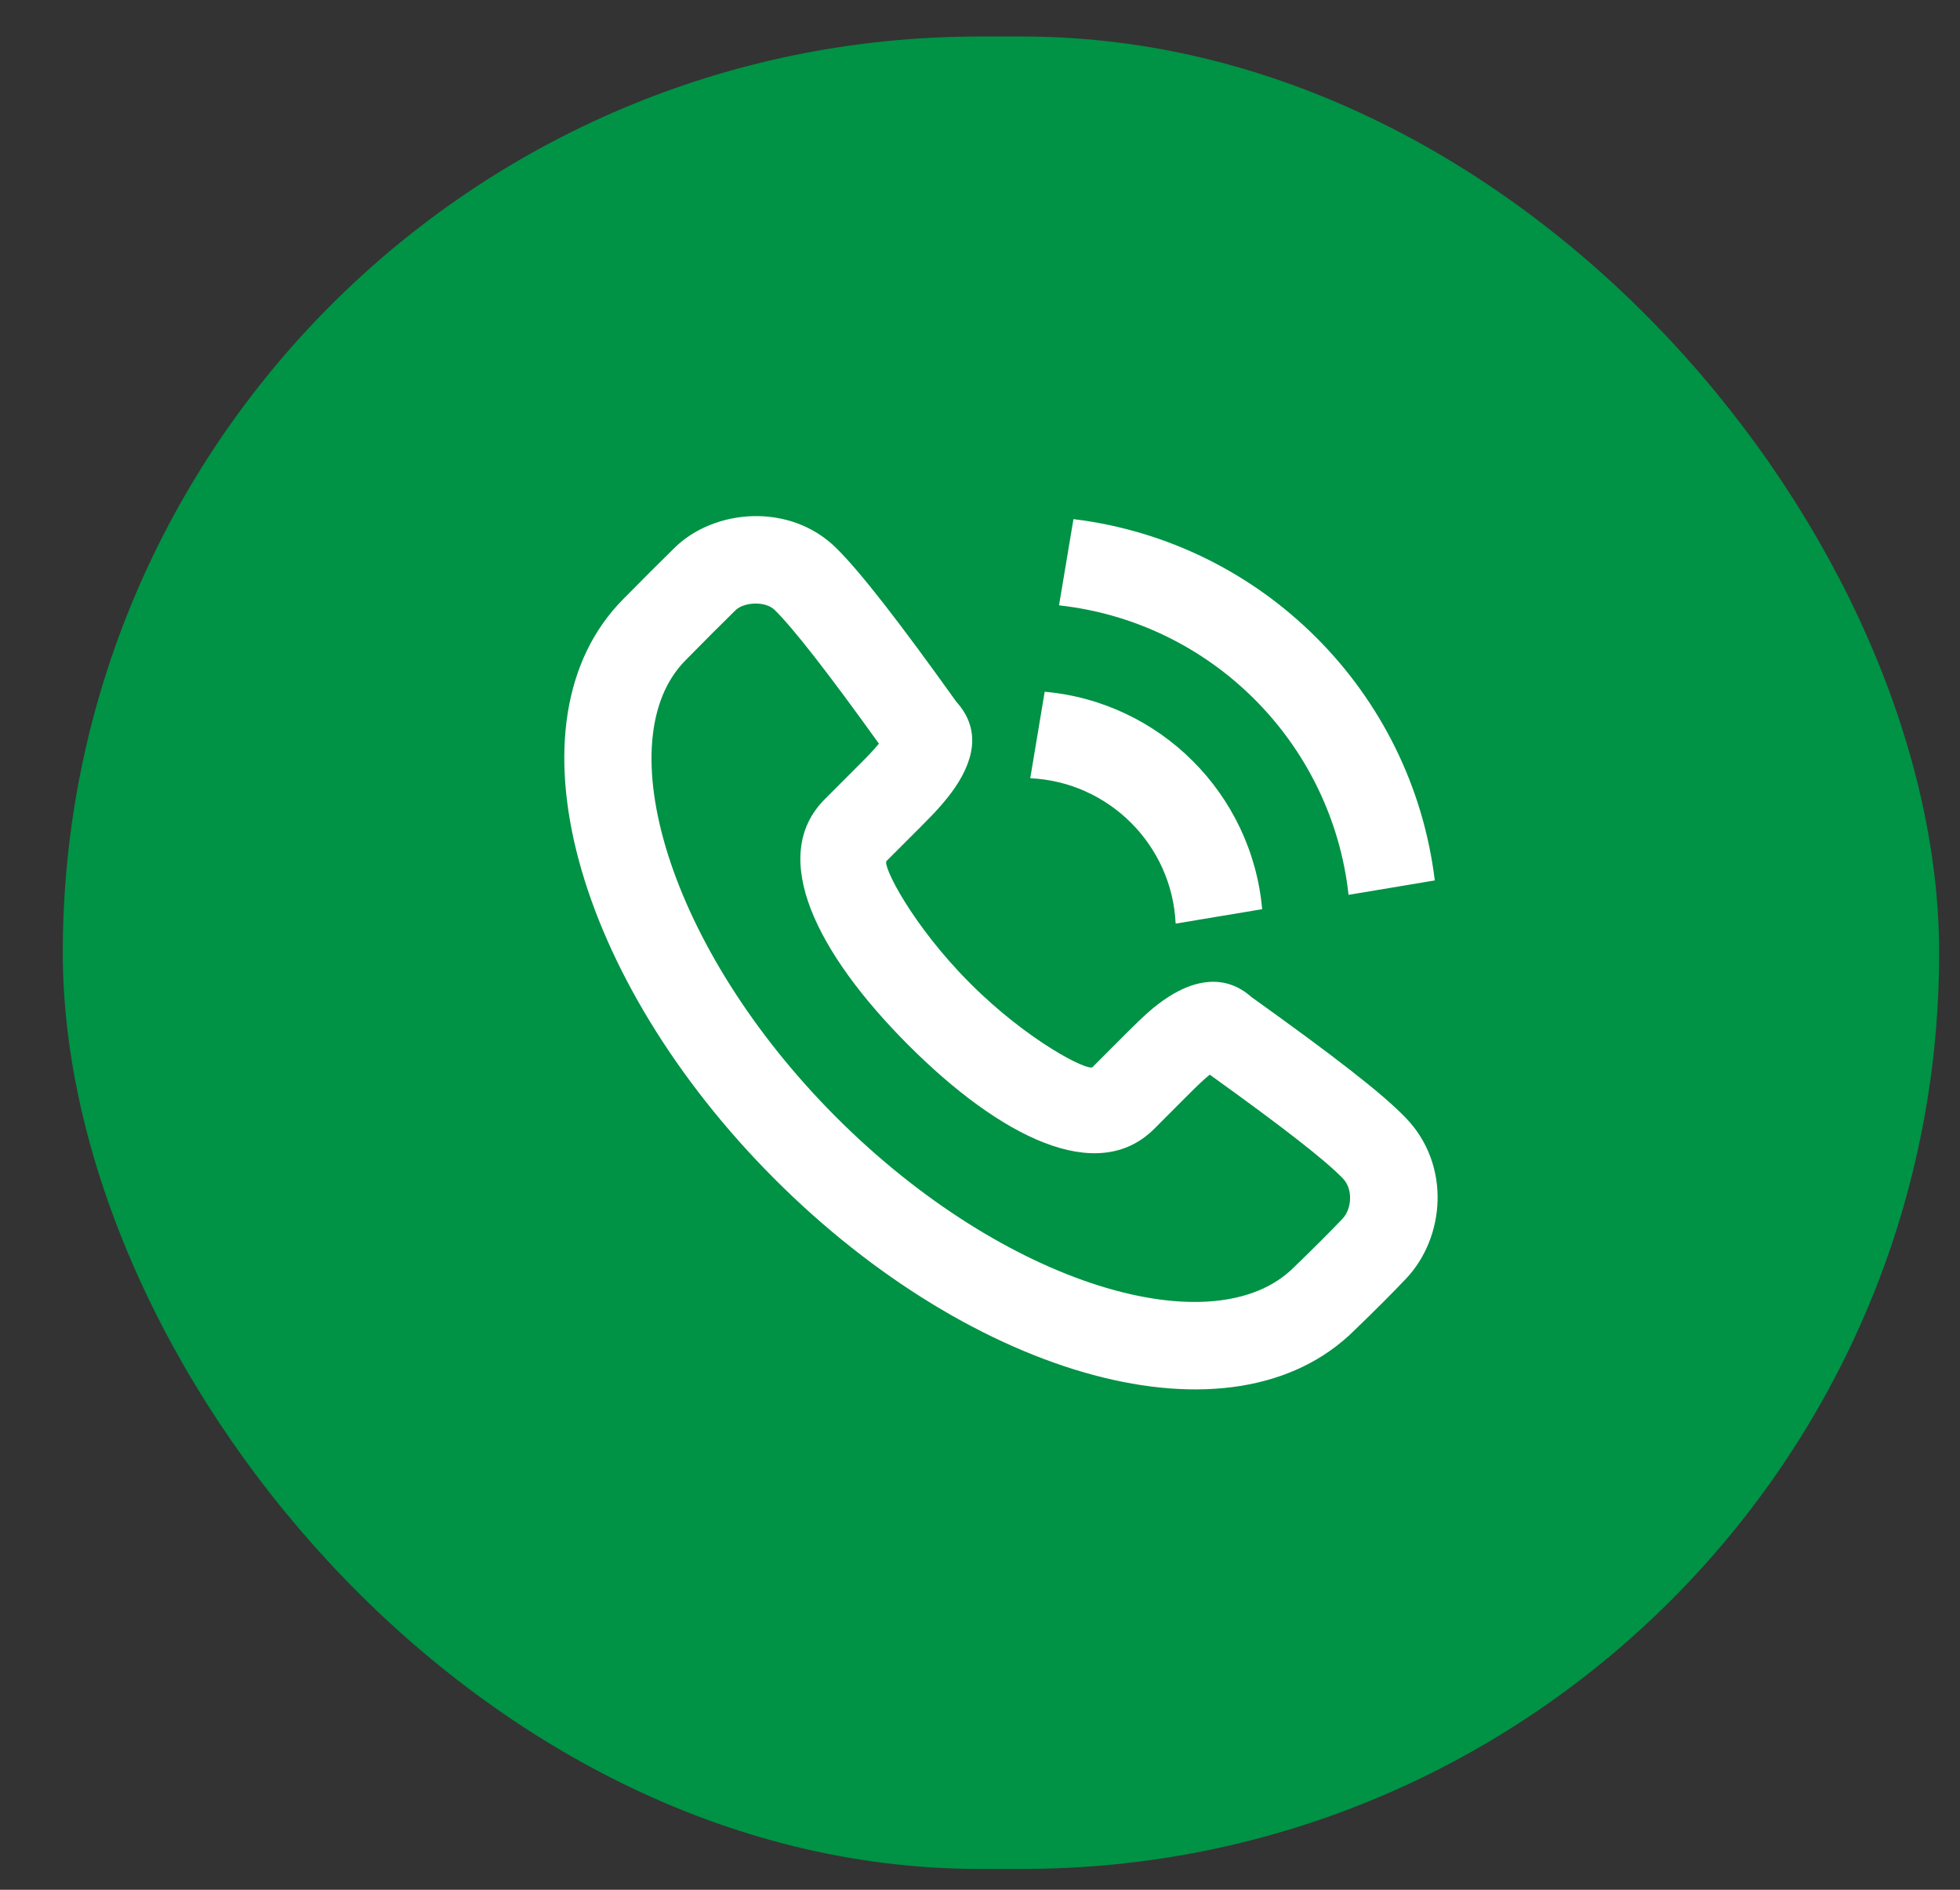 <svg width="28" height="27" viewBox="0 0 28 27" fill="none" xmlns="http://www.w3.org/2000/svg">
<rect x="0" y="0" width="28" height="27" fill="#333333" stroke="none"/>
<rect x="0.897" y="0.522" width="26.805" height="26.18" rx="13.09" fill="#009245"/>
<path fill-rule="evenodd" clip-rule="evenodd" d="M13.589 11.328C13.912 10.892 14.028 10.433 13.663 10.028C12.842 8.88 12.291 8.17 11.945 7.829C11.287 7.179 10.205 7.267 9.635 7.828C9.329 8.13 9.226 8.233 8.911 8.552C7.161 10.303 8.229 14.005 11.066 16.845C13.902 19.685 17.604 20.753 19.358 18.998C19.648 18.718 19.893 18.473 20.087 18.268C20.645 17.678 20.73 16.643 20.083 15.972C19.752 15.627 19.075 15.102 17.879 14.246C17.512 13.919 17.078 13.99 16.68 14.251C16.488 14.377 16.349 14.504 16.086 14.767L15.608 15.246C15.545 15.309 14.69 14.88 13.86 14.05C13.03 13.219 12.602 12.364 12.665 12.301L13.143 11.823C13.226 11.739 13.266 11.699 13.318 11.645C13.424 11.533 13.512 11.431 13.589 11.328ZM16.489 16.128L16.967 15.649C17.112 15.504 17.206 15.415 17.282 15.354C18.33 16.106 18.936 16.579 19.184 16.837C19.333 16.991 19.31 17.273 19.181 17.41C19.002 17.599 18.769 17.832 18.484 18.107C17.349 19.242 14.362 18.38 11.947 15.963C9.532 13.545 8.67 10.557 9.796 9.431C10.109 9.113 10.208 9.014 10.509 8.717C10.623 8.605 10.931 8.58 11.068 8.716C11.335 8.979 11.829 9.612 12.556 10.625C12.518 10.671 12.471 10.724 12.414 10.784C12.372 10.828 12.337 10.864 12.26 10.94L11.783 11.418C10.97 12.231 11.662 13.615 12.977 14.932C14.292 16.247 15.676 16.941 16.489 16.128ZM15.335 7.417C18.031 7.744 20.17 9.882 20.497 12.579L19.265 12.785C19.026 10.612 17.302 8.887 15.129 8.649L15.335 7.417ZM14.924 9.883C16.572 10.03 17.884 11.342 18.031 12.99L16.795 13.196C16.743 12.073 15.841 11.171 14.718 11.119L14.924 9.883Z" fill="white"/>
</svg>
